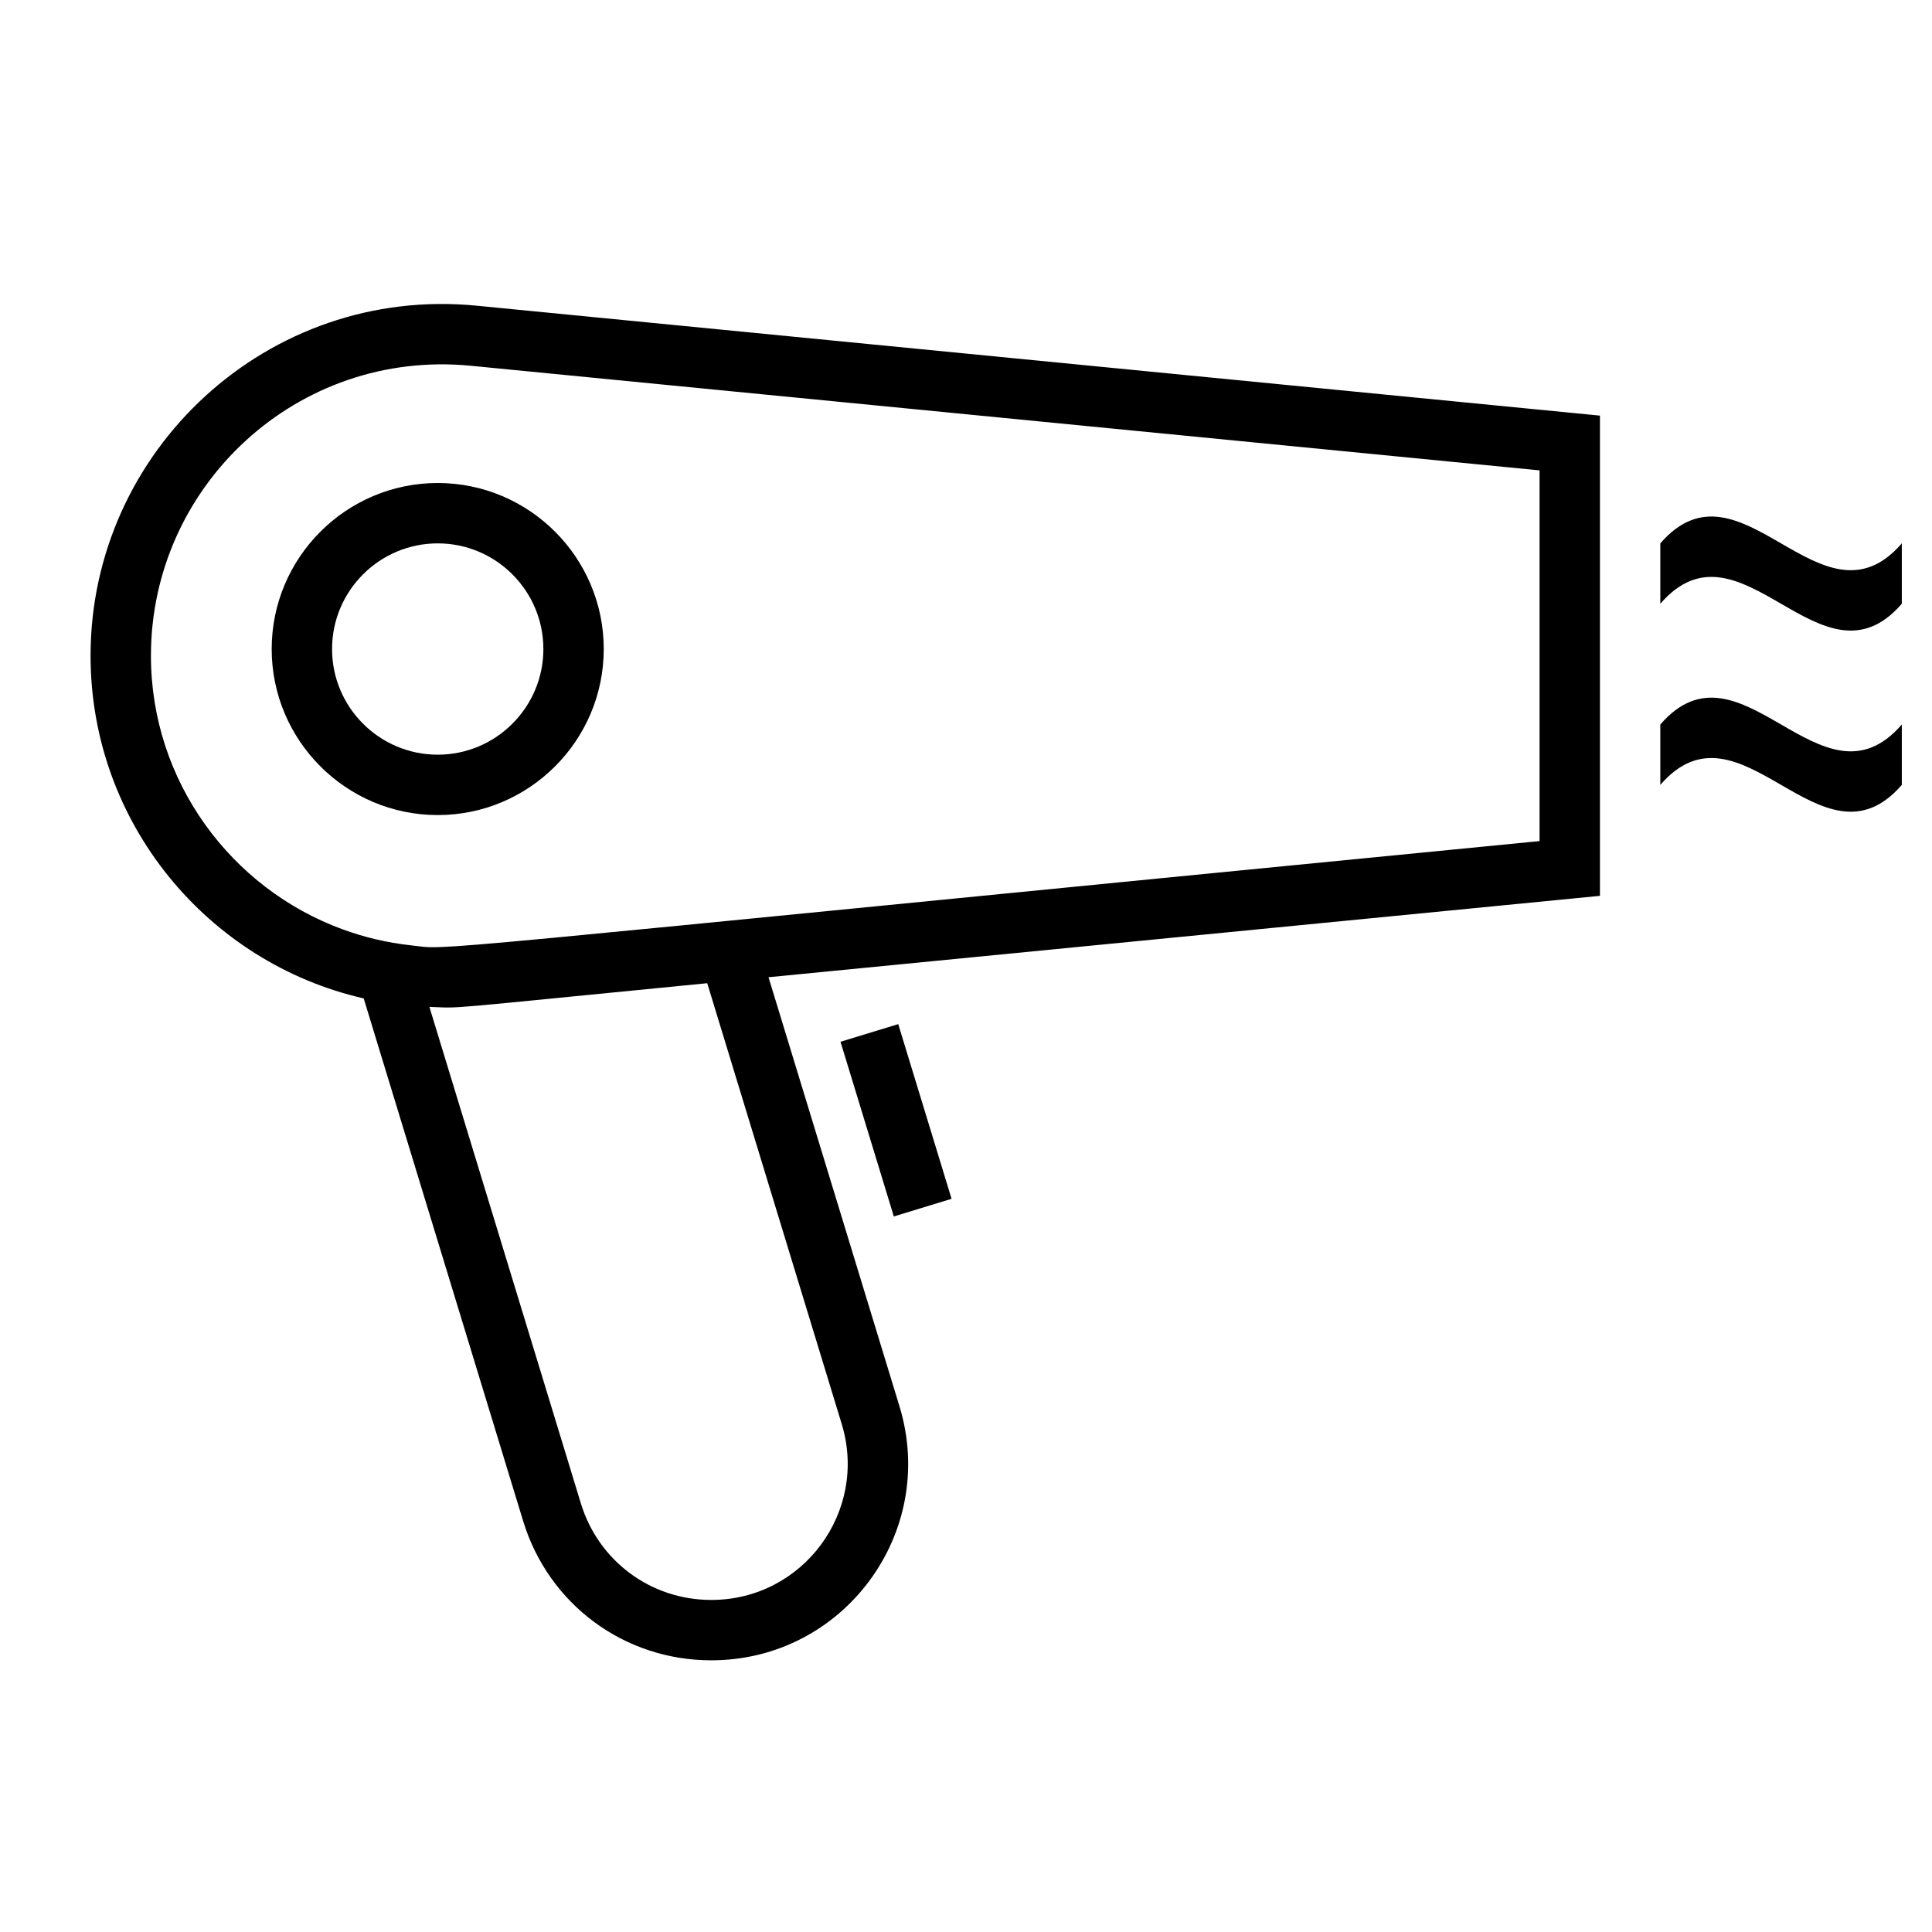 <?xml version="1.0" encoding="UTF-8"?>
<svg width="32px" height="32px" viewBox="0 0 32 32" version="1.1" xmlns="http://www.w3.org/2000/svg" xmlns:xlink="http://www.w3.org/1999/xlink">
    <!-- Generator: Sketch 63.1 (92452) - https://sketch.com -->
    <title>Icone/icona 32x32 Asciugacapelli</title>
    <desc>Created with Sketch.</desc>
    <g id="Icone/icona-32x32-Asciugacapelli" stroke="none" stroke-width="1" fill="none" fill-rule="evenodd">
        <g id="DIU_IOS0267">
            <g id="_x36_4px_boxes">
                <rect id="Rectangle" x="0" y="0" width="32" height="32"></rect>
            </g>
            <g id="Production" transform="translate(1.5, 5)" fill="#000000" fill-rule="nonzero">
                <g id="Group">
                    <polygon id="Rectangle" transform="translate(13.341, 13.555) rotate(163.022) translate(-13.341, -13.555) " points="12.841 12.042 13.841 12.042 13.841 15.067 12.841 15.067"></polygon>
                    <path d="M0,5.861 C0,8.628 1.938,10.946 4.524,11.537 L7.165,20.193 C7.586,21.573 8.838,22.5 10.28,22.5 L10.282,22.5 C12.472,22.5 14.037,20.387 13.398,18.292 L11.229,11.186 L25,9.838 L25,1.884 L6.393,0.063 C2.941,-0.274 0,2.458 0,5.861 Z M12.441,18.584 C12.884,20.035 11.8,21.5 10.282,21.5 L10.28,21.5 C9.281,21.5 8.413,20.857 8.121,19.901 L5.612,11.677 C6.195,11.697 5.625,11.734 10.214,11.285 L12.441,18.584 Z M24,8.931 C4.665,10.823 6.018,10.734 5.301,10.657 L5.301,10.657 C4.91,10.614 4.533,10.524 4.175,10.393 C2.329,9.717 1,7.942 1,5.861 C1,3.041 3.426,0.779 6.296,1.058 L24,2.791 L24,8.931 Z" id="Shape"></path>
                    <path d="M3,5.75 C3,7.266 4.234,8.5 5.75,8.5 C7.266,8.5 8.5,7.266 8.5,5.75 C8.5,4.234 7.266,3 5.75,3 C4.234,3 3,4.234 3,5.75 Z M7.5,5.75 C7.5,6.715 6.715,7.5 5.75,7.5 C4.785,7.5 4,6.715 4,5.75 C4,4.785 4.785,4 5.75,4 C6.715,4 7.5,4.785 7.5,5.75 Z" id="Shape"></path>
                    <path d="M26,4 C26,4.333 26,4.667 26,5 C27.333,3.46 28.667,6.54 30,5 C30,4.667 30,4.333 30,4 C28.667,5.54 27.333,2.46 26,4 Z" id="Path"></path>
                    <path d="M26,7 C26,7.333 26,7.667 26,8 C27.333,6.46 28.667,9.54 30,8 C30,7.667 30,7.333 30,7 C28.667,8.54 27.333,5.46 26,7 Z" id="Path"></path>
                </g>
            </g>
        </g>
    </g>
</svg>
